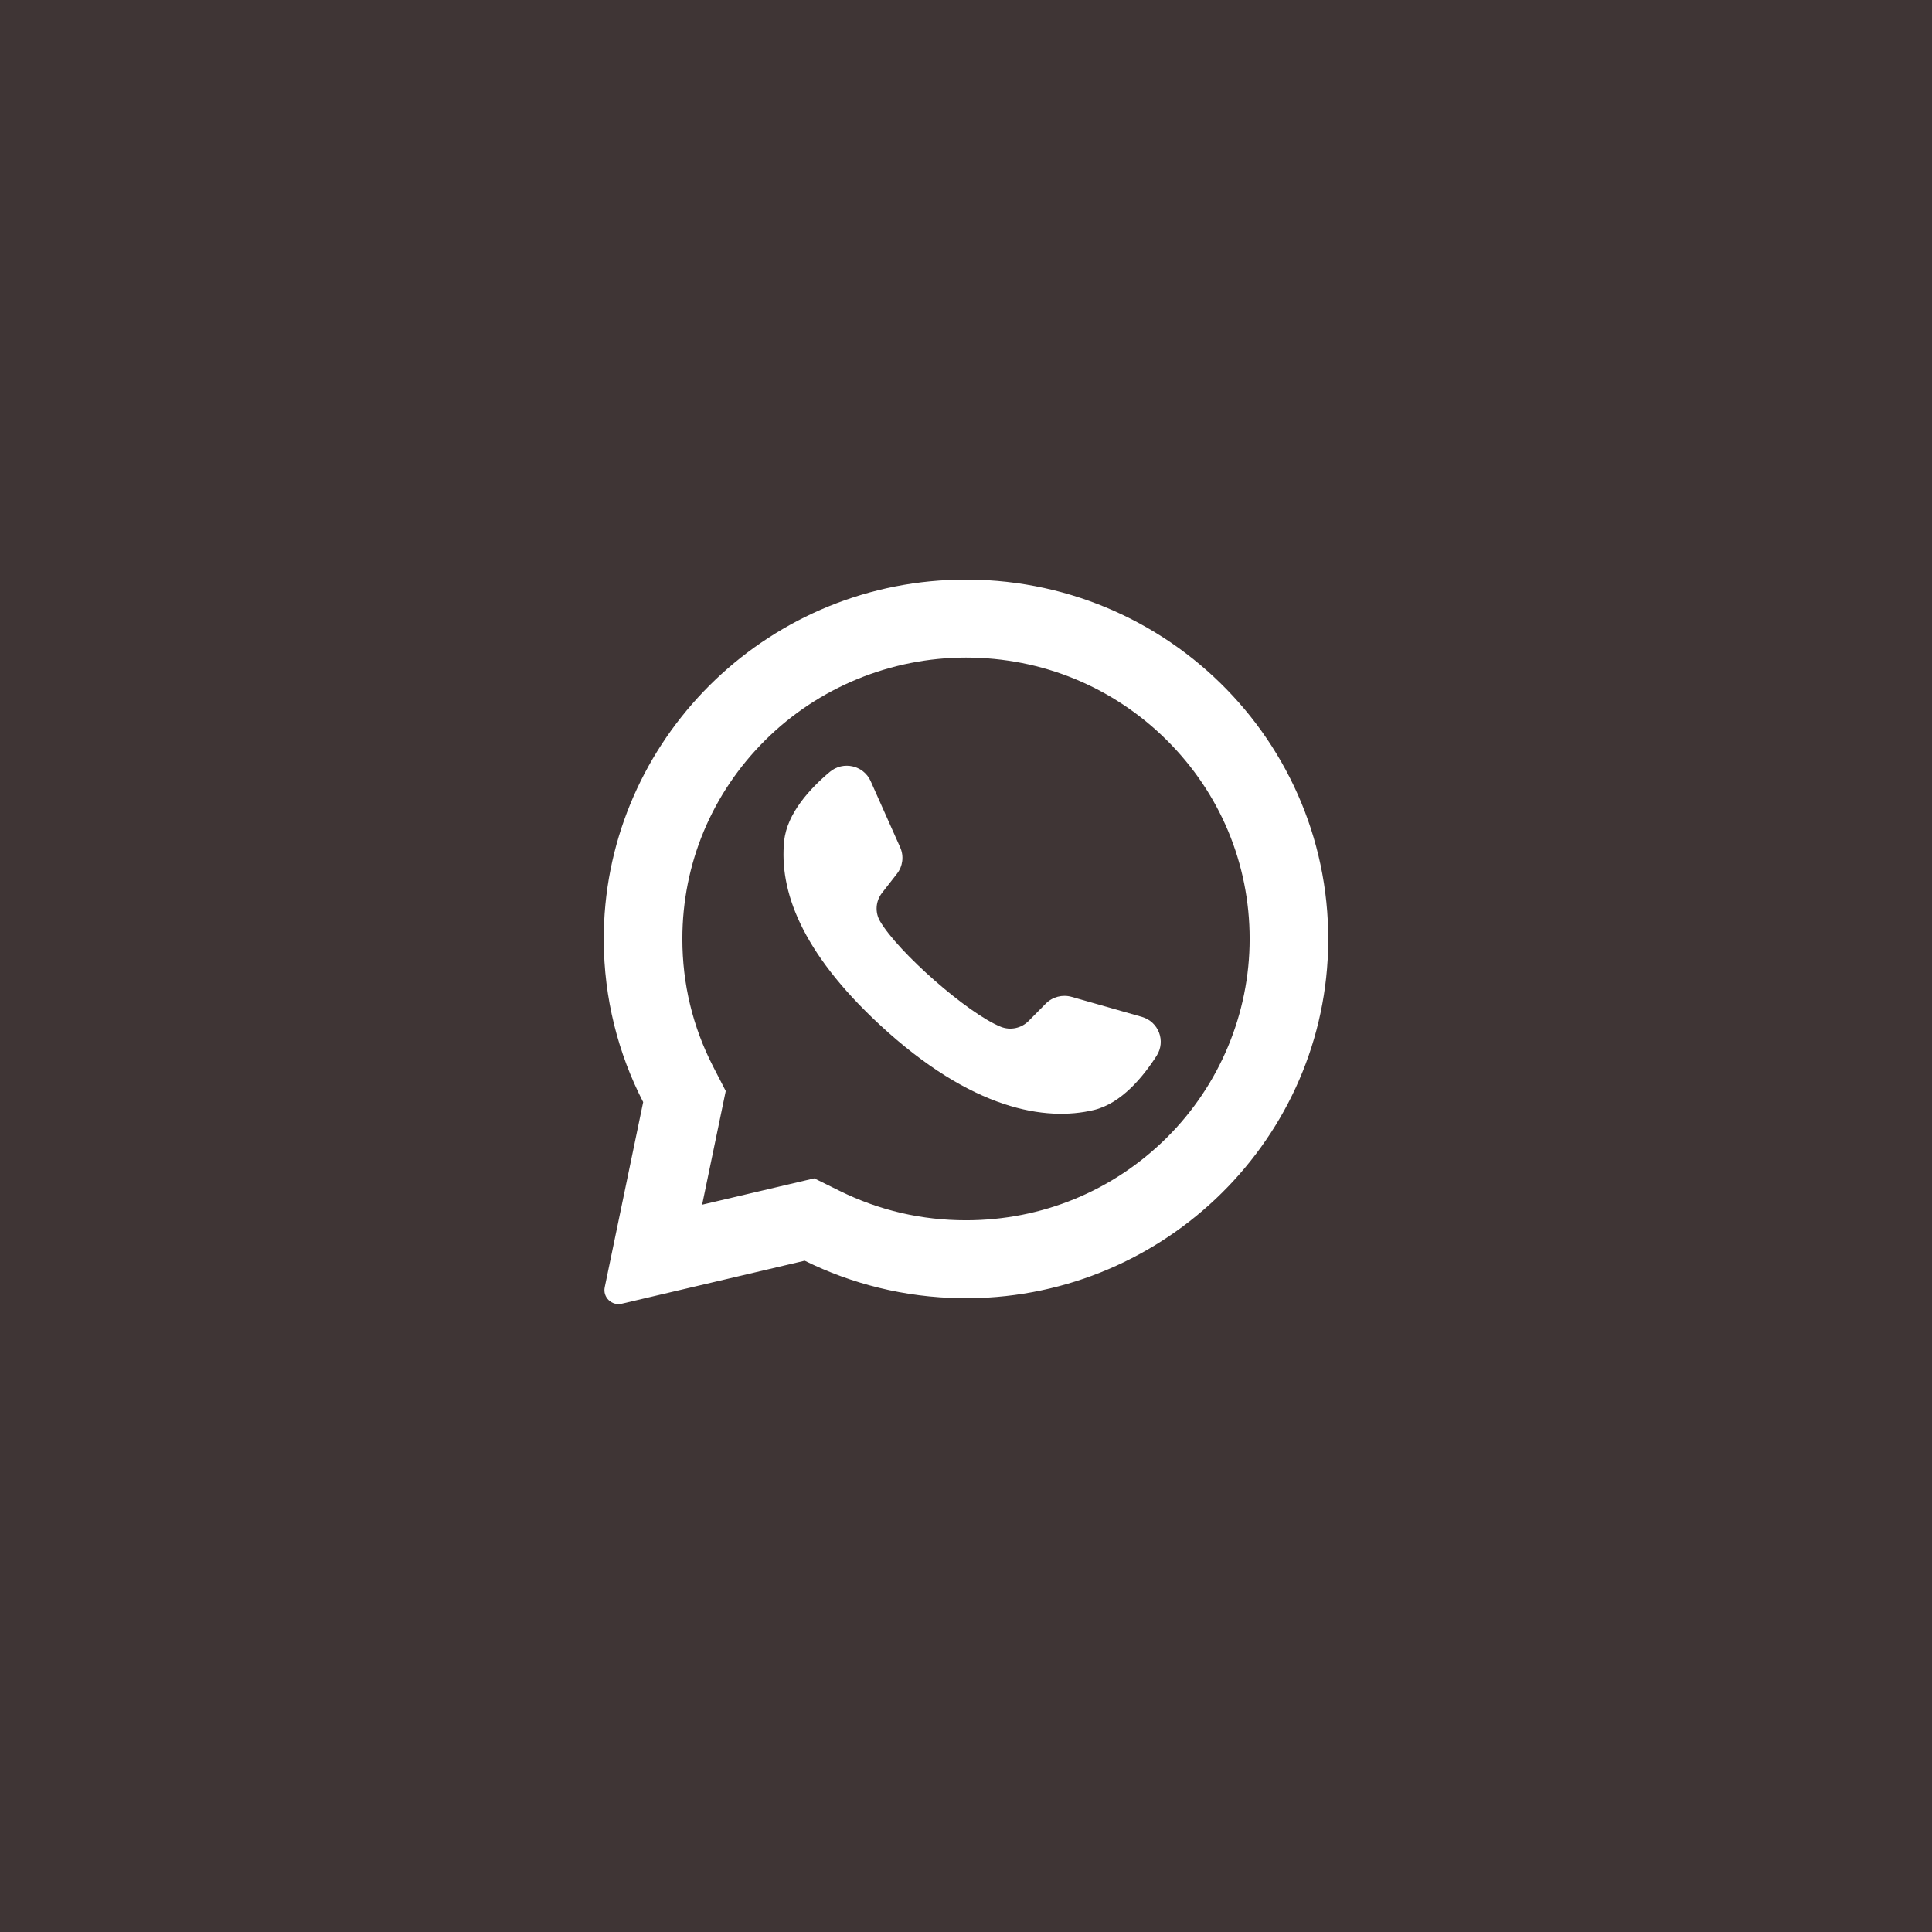 <?xml version="1.0" encoding="UTF-8"?> <svg xmlns="http://www.w3.org/2000/svg" width="320" height="320" viewBox="0 0 320 320" fill="none"> <rect width="320" height="320" fill="#3F3535"></rect> <path d="M157.067 96.069C125.116 97.578 99.903 123.972 100 155.699C100.03 165.363 102.382 174.484 106.531 182.543L100.161 213.214C99.816 214.873 101.325 216.326 102.986 215.936L133.285 208.815C141.07 212.662 149.813 214.883 159.067 215.023C191.723 215.518 218.952 189.798 219.97 157.418C221.061 122.709 192.181 94.411 157.067 96.069ZM193.22 188.467C184.347 197.268 172.549 202.116 160 202.116C152.652 202.116 145.618 200.48 139.091 197.256L134.871 195.171L116.295 199.536L120.205 180.708L118.126 176.67C114.738 170.088 113.02 162.97 113.02 155.515C113.02 143.068 117.906 131.365 126.78 122.563C135.574 113.84 147.564 108.914 160.001 108.914C172.55 108.914 184.347 113.762 193.22 122.563C202.094 131.365 206.98 143.067 206.981 155.514C206.98 167.851 202.014 179.744 193.22 188.467Z" fill="white"></path> <path d="M189.12 168.422L177.498 165.112C175.97 164.677 174.325 165.107 173.211 166.232L170.369 169.104C169.171 170.315 167.352 170.704 165.766 170.068C160.268 167.861 148.704 157.661 145.75 152.56C144.898 151.088 145.039 149.248 146.085 147.905L148.566 144.721C149.539 143.474 149.744 141.798 149.101 140.356L144.211 129.386C143.04 126.759 139.655 125.994 137.444 127.849C134.2 130.571 130.351 134.706 129.884 139.287C129.059 147.364 132.551 157.546 145.757 169.771C161.013 183.896 173.23 185.762 181.185 183.85C185.696 182.766 189.302 178.421 191.577 174.863C193.129 172.437 191.904 169.215 189.12 168.422Z" fill="white"></path> </svg> 